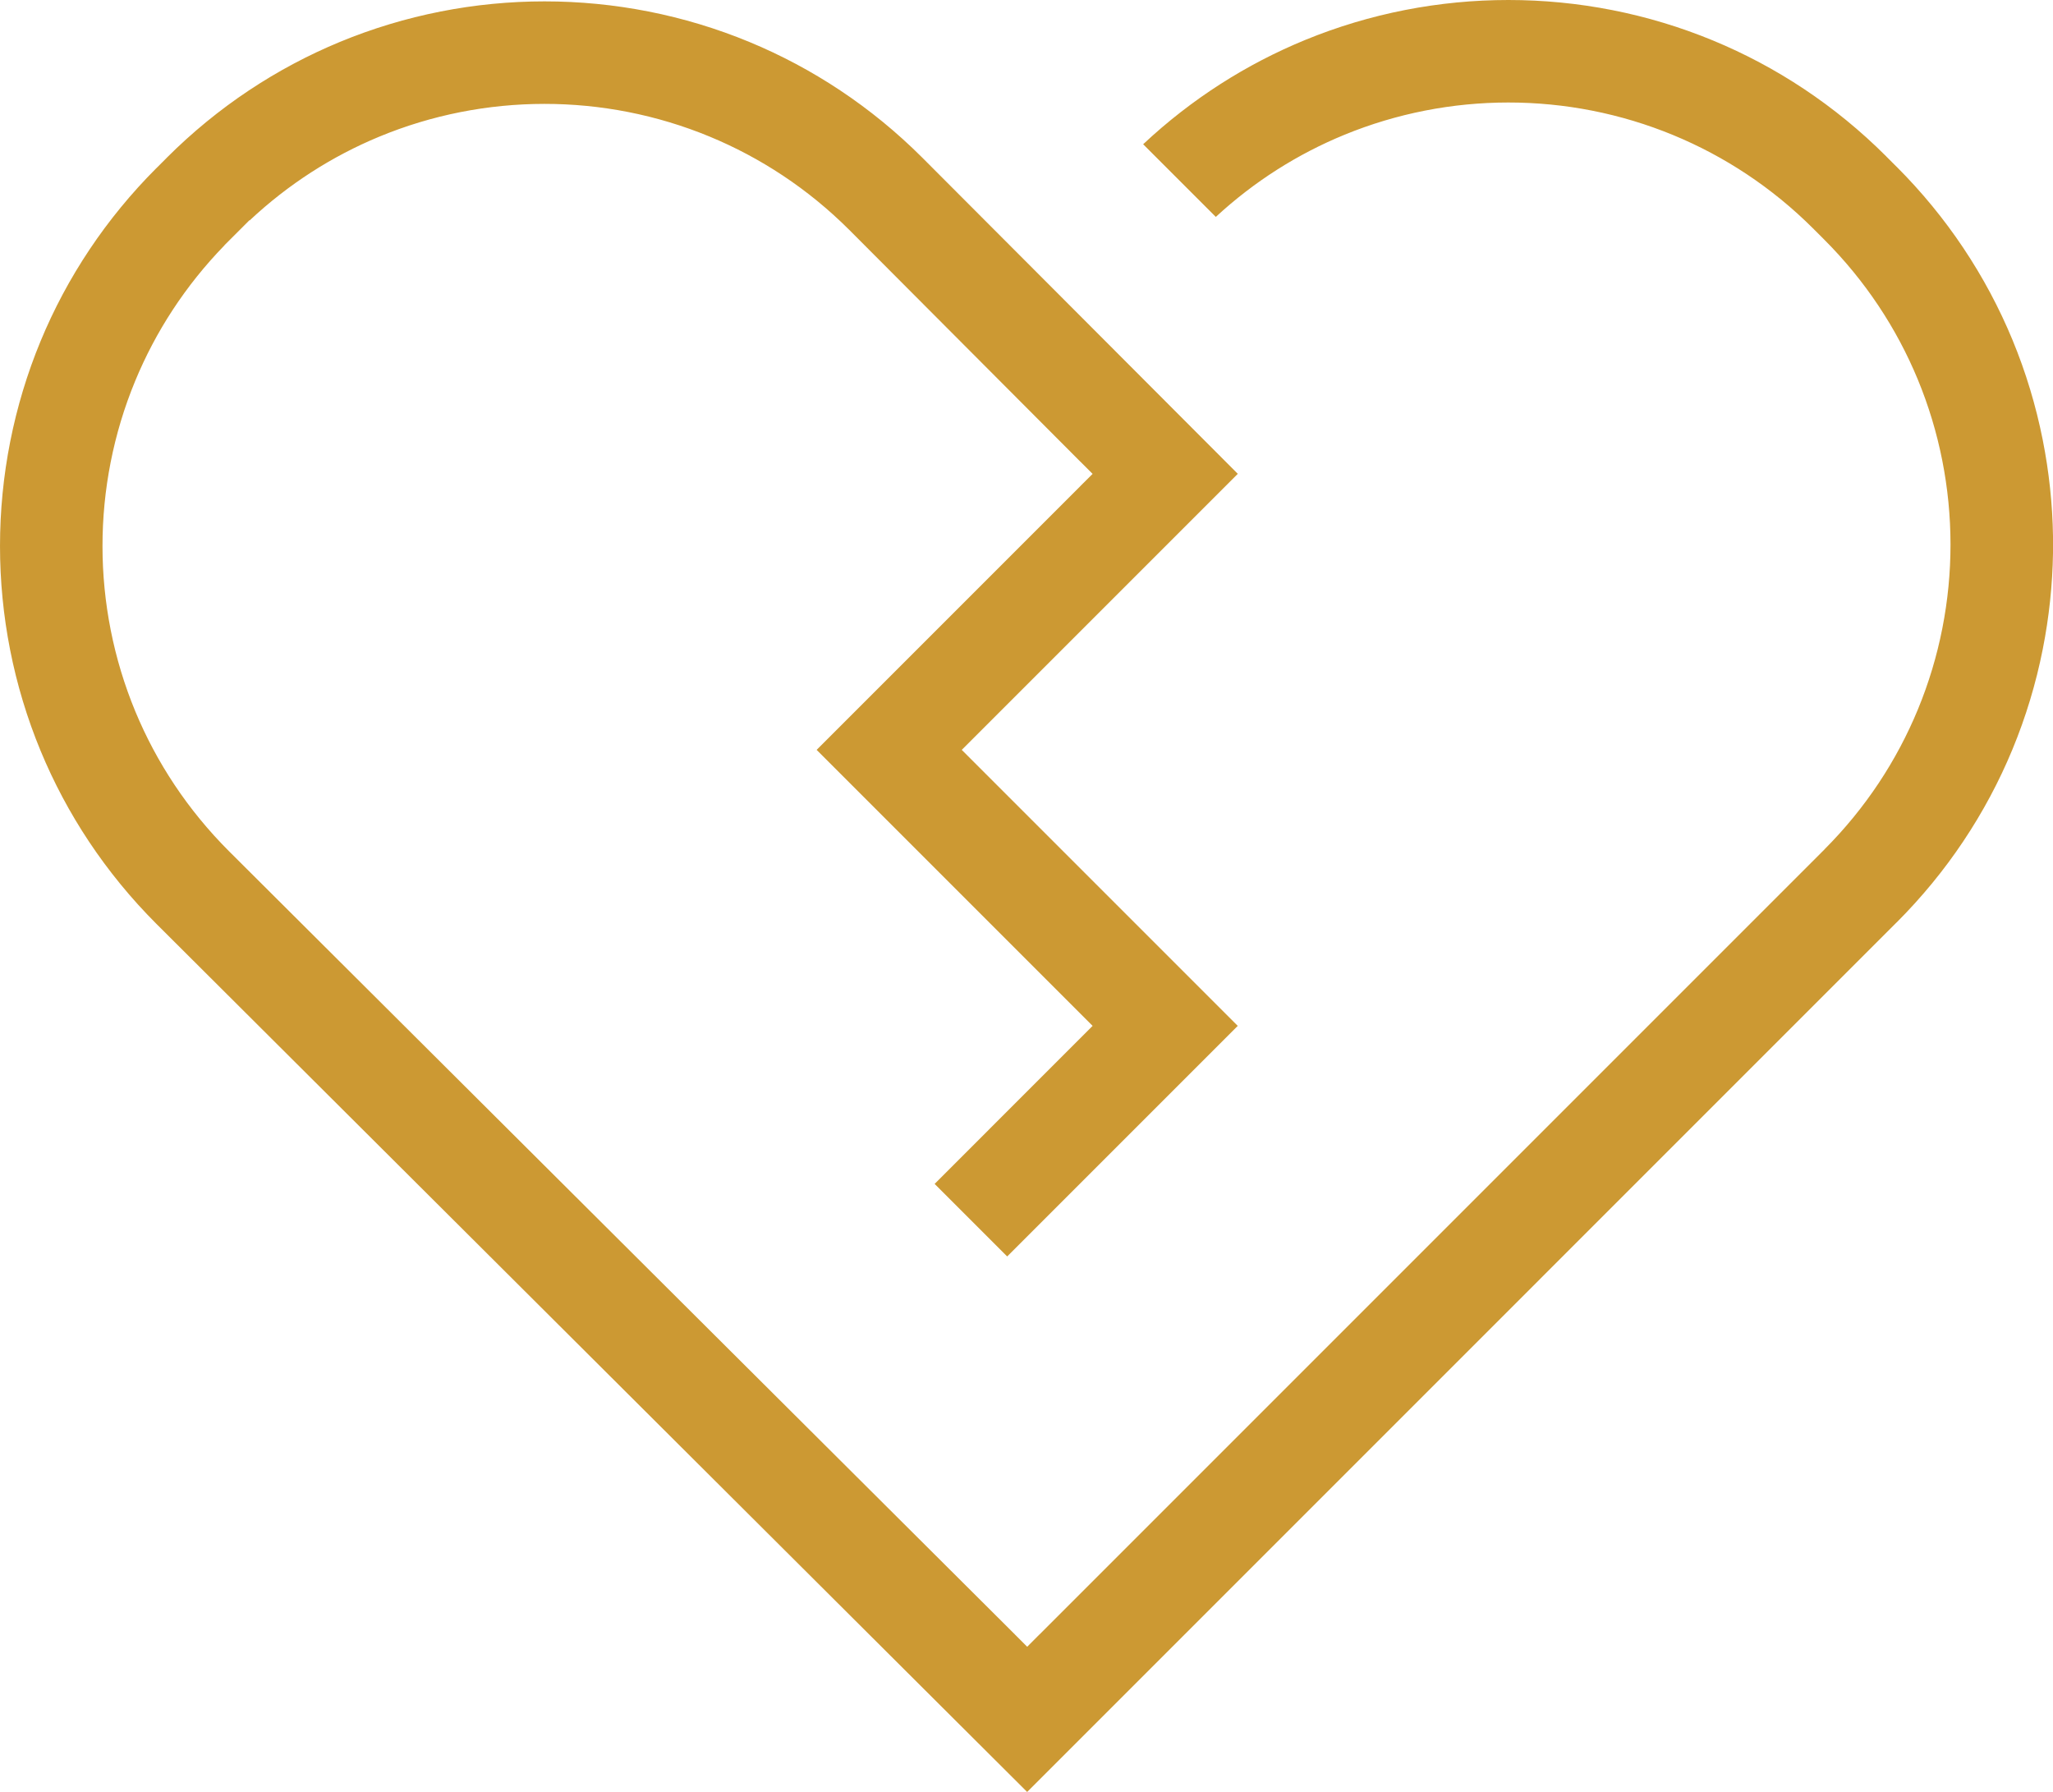 <?xml version="1.0" encoding="UTF-8"?>
<!DOCTYPE svg PUBLIC "-//W3C//DTD SVG 1.0//EN" "http://www.w3.org/TR/2001/REC-SVG-20010904/DTD/svg10.dtd">
<!-- Creator: CorelDRAW X8 -->
<svg xmlns="http://www.w3.org/2000/svg" xml:space="preserve" width="100%" height="100%" version="1.0" style="shape-rendering:geometricPrecision; text-rendering:geometricPrecision; image-rendering:optimizeQuality; fill-rule:evenodd; clip-rule:evenodd"
viewBox="0 0 242028 211237"
 xmlns:xlink="http://www.w3.org/1999/xlink">
 <defs>
  <style type="text/css">
   <![CDATA[
    .fil0 {fill:#CC9933}
   ]]>
  </style>
 </defs>
 <g id="Слой_x0020_1">
  <path class="fil0" d="M223589 19659l-1220 -1220 3 -3c-6035,-6030 -12988,-10585 -20404,-13653 -7699,-3188 -15916,-4783 -24140,-4783 -8164,0 -16321,1572 -23971,4714 -6878,2825 -13362,6922 -19090,12289l8566 8566c4558,-4212 9704,-7440 15160,-9680 6169,-2532 12741,-3802 19309,-3806 6629,-4 13261,1281 19481,3853 5997,2480 11615,6153 16485,11017l7 0 7 7 27 33 38 40 1180 1179c4877,4872 8560,10486 11043,16474 2578,6217 3871,12850 3875,19485 3,6629 -1282,13260 -3854,19480 -2472,5979 -6132,11584 -10974,16442l-27 36 -55 54 -92482 92483 -3 -3 -255 254 -1199 1205 -1198 -1198 -259 -258 3 -3 -92641 -92317c-4877,-4872 -8559,-10485 -11043,-16473 -2578,-6217 -3871,-12850 -3875,-19485 -3,-6630 1282,-13262 3855,-19483 2393,-5790 5903,-11228 10520,-15979l0 -16 497 -497 38 -37 1221 -1221 1198 -1199 24 24c4579,-4292 9758,-7582 15251,-9860 6216,-2578 12849,-3870 19485,-3874 6628,-4 13262,1281 19481,3853 5989,2477 11604,6145 16469,11002l1 -1 39 39 20 13 3 4 0 7 27163 27244 3 -2 259 258 1198 1198 -1205 1199 -255 255 3 3 -31077 31078 31077 31078 259 259 1198 1198 -1198 1199 -259 258 -17168 17170 8554 8554 27181 -27181 -31079 -31078 -258 -258 -1199 -1199 1199 -1199 258 -258 31085 -31084 -37179 -37256c-6036,-6032 -12990,-10585 -20406,-13654 -7701,-3187 -15917,-4783 -24140,-4783 -8224,0 -16441,1596 -24140,4783 -7416,3070 -14369,7624 -20403,13653l3 3 -1220 1220 -3 -3c-2979,2982 -5598,6185 -7852,9555 -2314,3457 -4251,7095 -5803,10847 -1581,3820 -2773,7782 -3573,11816 -804,4060 -1208,8193 -1208,12325 0,8223 1596,16440 4783,24140 3069,7416 7621,14368 13654,20405l102653 102331 102499 -102500 3 3c2978,-2981 5597,-6182 7849,-9551 2314,-3457 4250,-7093 5803,-10845 1582,-3820 2775,-7780 3575,-11812 746,-3766 1150,-7570 1209,-11359l0 -963 0 -23 0 -963c-59,-3788 -463,-7594 -1209,-11359 -801,-4033 -1993,-7993 -3575,-11813 -1553,-3752 -3489,-7388 -5803,-10846 -2252,-3368 -4871,-6570 -7849,-9550l-3 3z"/>
 </g>
</svg>
